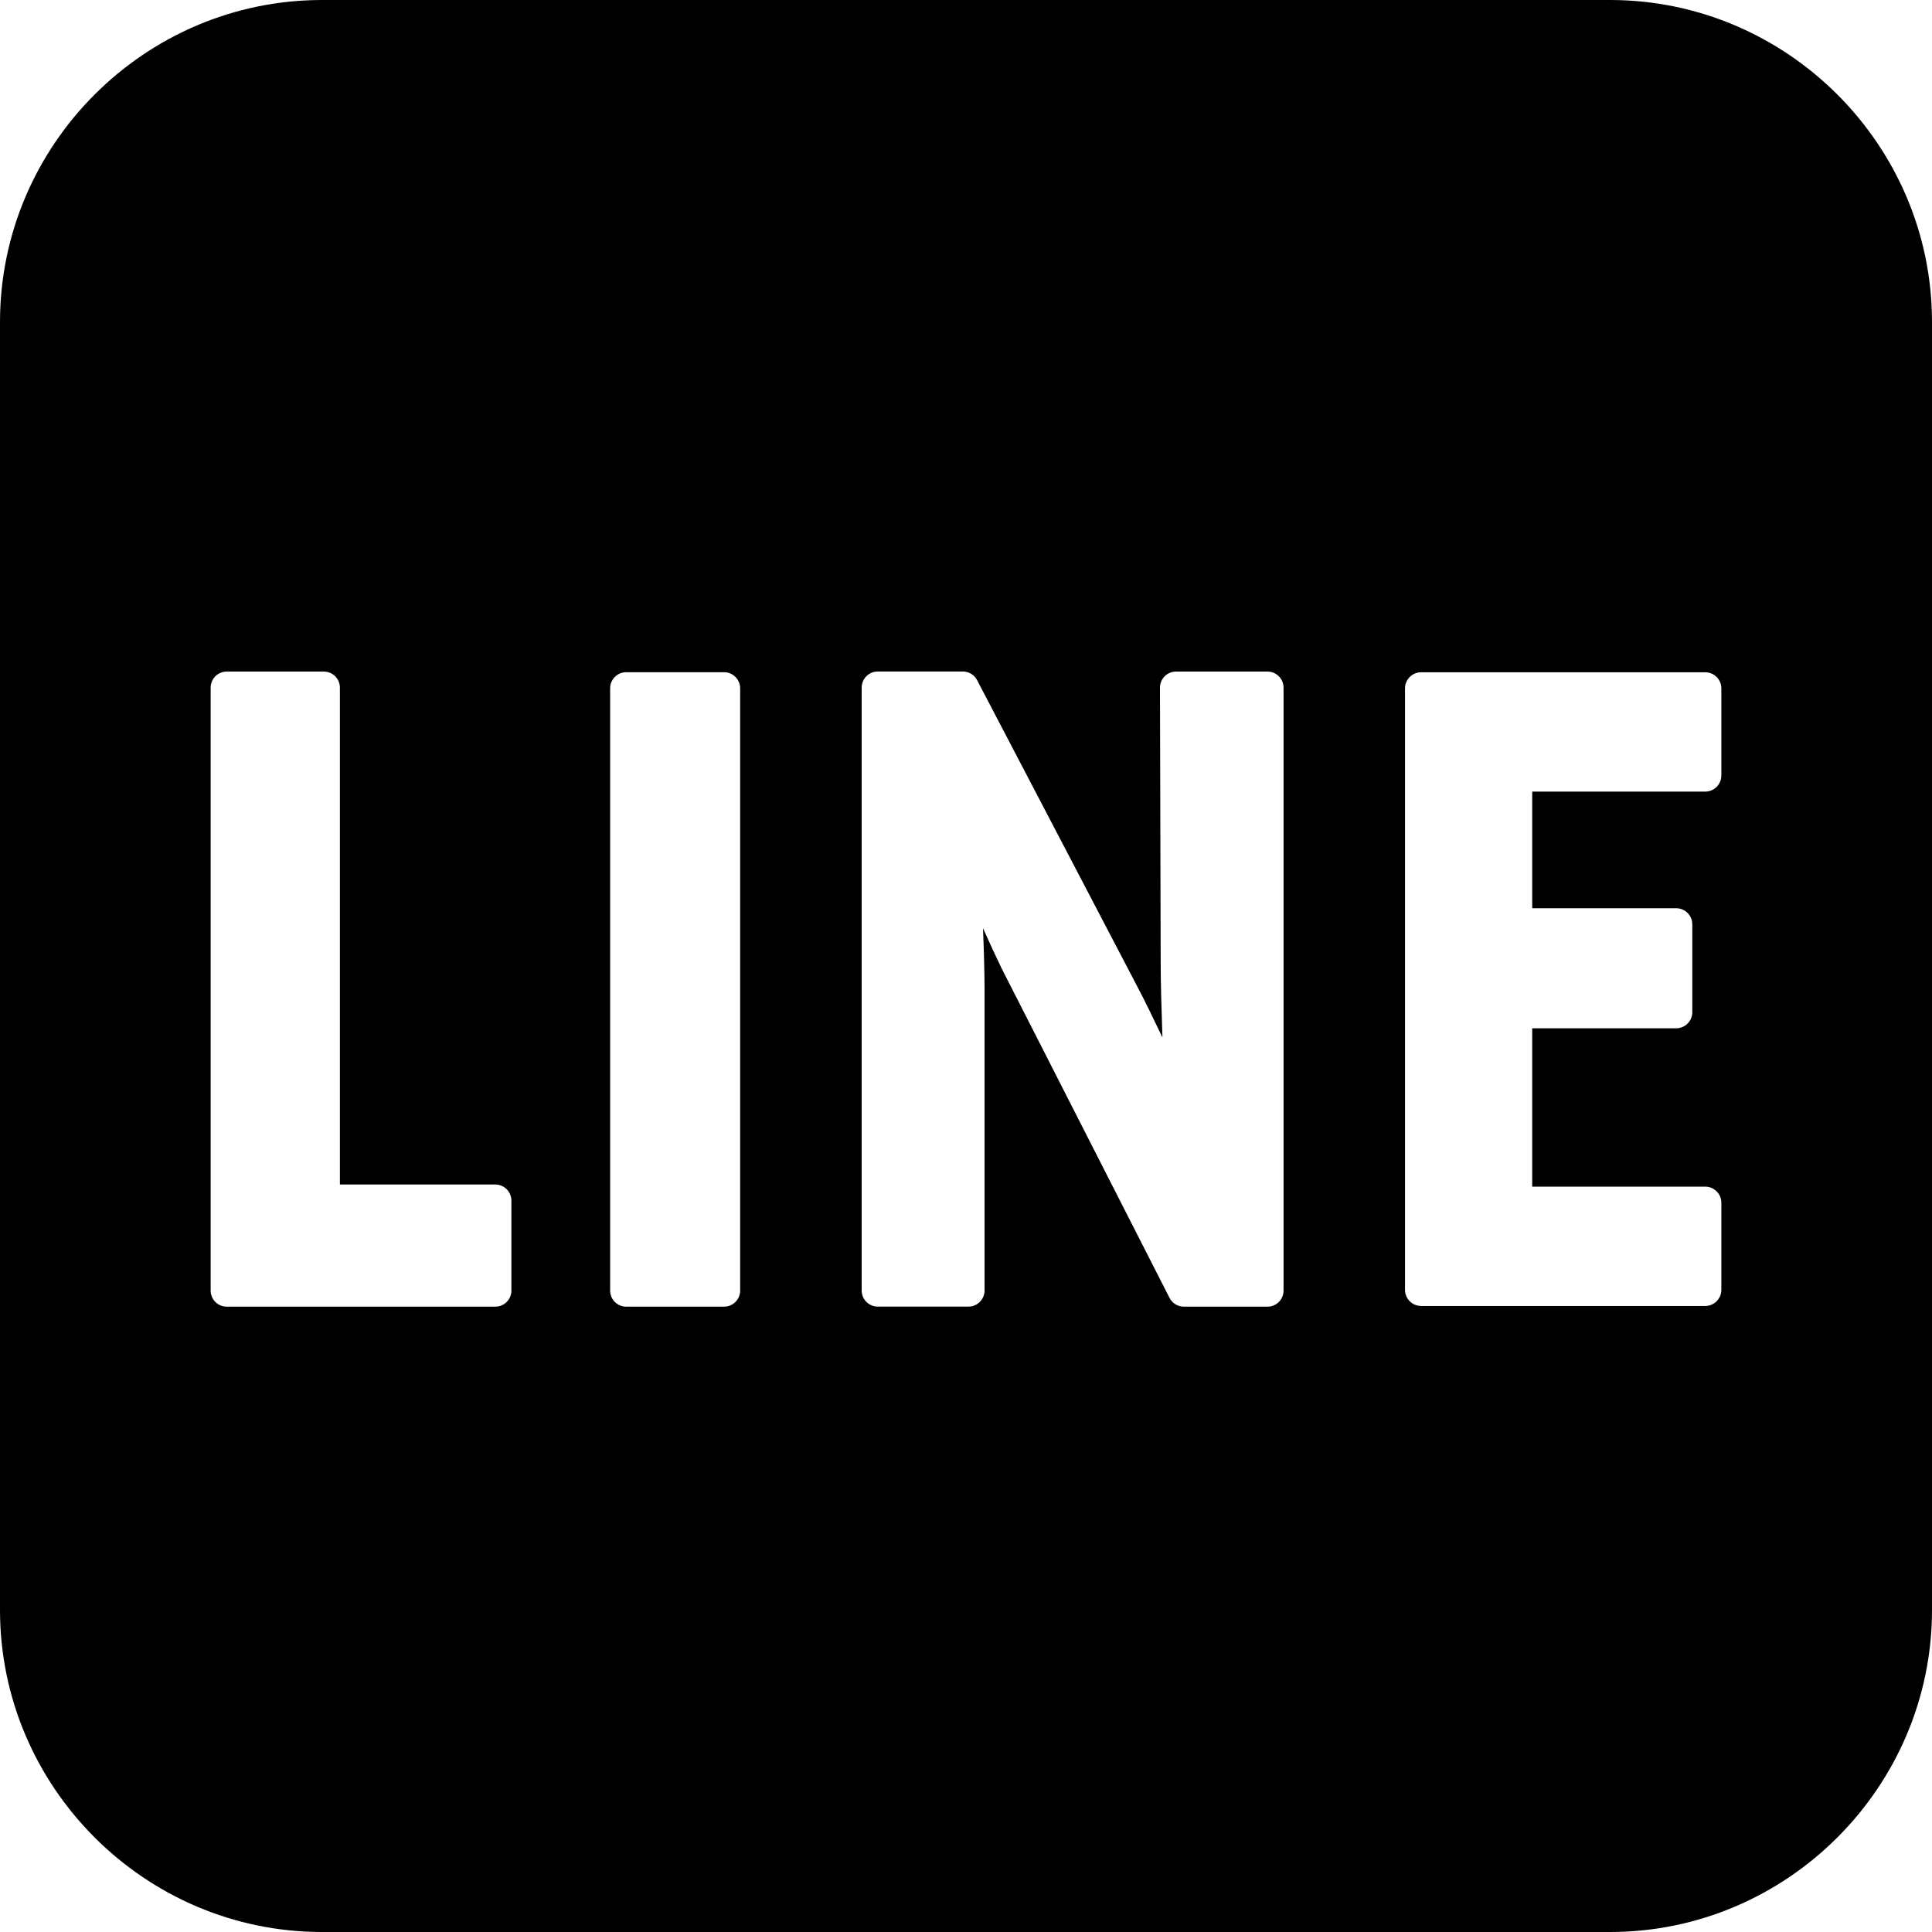 <?xml version="1.0" encoding="UTF-8"?><svg id="_レイヤー_2" xmlns="http://www.w3.org/2000/svg" viewBox="0 0 30 30"><defs><style>.cls-1{fill:#000;}</style></defs><g id="_レイヤー_1-2"><path class="cls-1" d="M25,0H5C2.25,0,0,2.25,0,5v20c0,2.75,2.25,5,5,5h20c2.75,0,5-2.25,5-5V5c0-2.75-2.25-5-5-5ZM7.941,20.04c0,.138-.112.25-.25.25H3.521c-.138,0-.25-.112-.25-.25v-9.362c0-.138.112-.25.25-.25h1.507c.138,0,.25.112.25.25v7.715h2.413c.138,0,.25.112.25.25v1.397ZM11.493,20.04c0,.138-.112.25-.25.25h-1.519c-.138,0-.25-.112-.25-.25v-9.352c0-.138.112-.25.25-.25h1.519c.138,0,.25.112.25.25v9.352ZM19.931,20.04c0,.138-.112.25-.25.25h-1.298c-.094,0-.18-.053-.223-.137l-2.607-5.116c-.074-.152-.179-.379-.289-.623.014.349.024.695.024.938v4.687c0,.138-.112.25-.25.25h-1.408c-.138,0-.25-.112-.25-.25v-9.362c0-.138.112-.25.25-.25h1.32c.093,0,.179.051.222.134l2.497,4.775c.106.201.244.485.381.773-.015-.43-.027-.871-.027-1.141l-.011-4.29c0-.066.026-.13.073-.177s.11-.073.177-.073h1.419c.138,0,.25.112.25.25v9.362ZM26.729,12.042c0,.138-.112.25-.25.25h-2.687v1.811h2.236c.138,0,.25.112.25.25v1.364c0,.138-.112.25-.25.25h-2.236v2.459h2.687c.138,0,.25.112.25.25v1.353c0,.138-.112.25-.25.25h-4.412c-.138,0-.25-.112-.25-.25v-9.34c0-.138.112-.25.25-.25h4.412c.138,0,.25.112.25.25v1.353Z"/></g></svg>